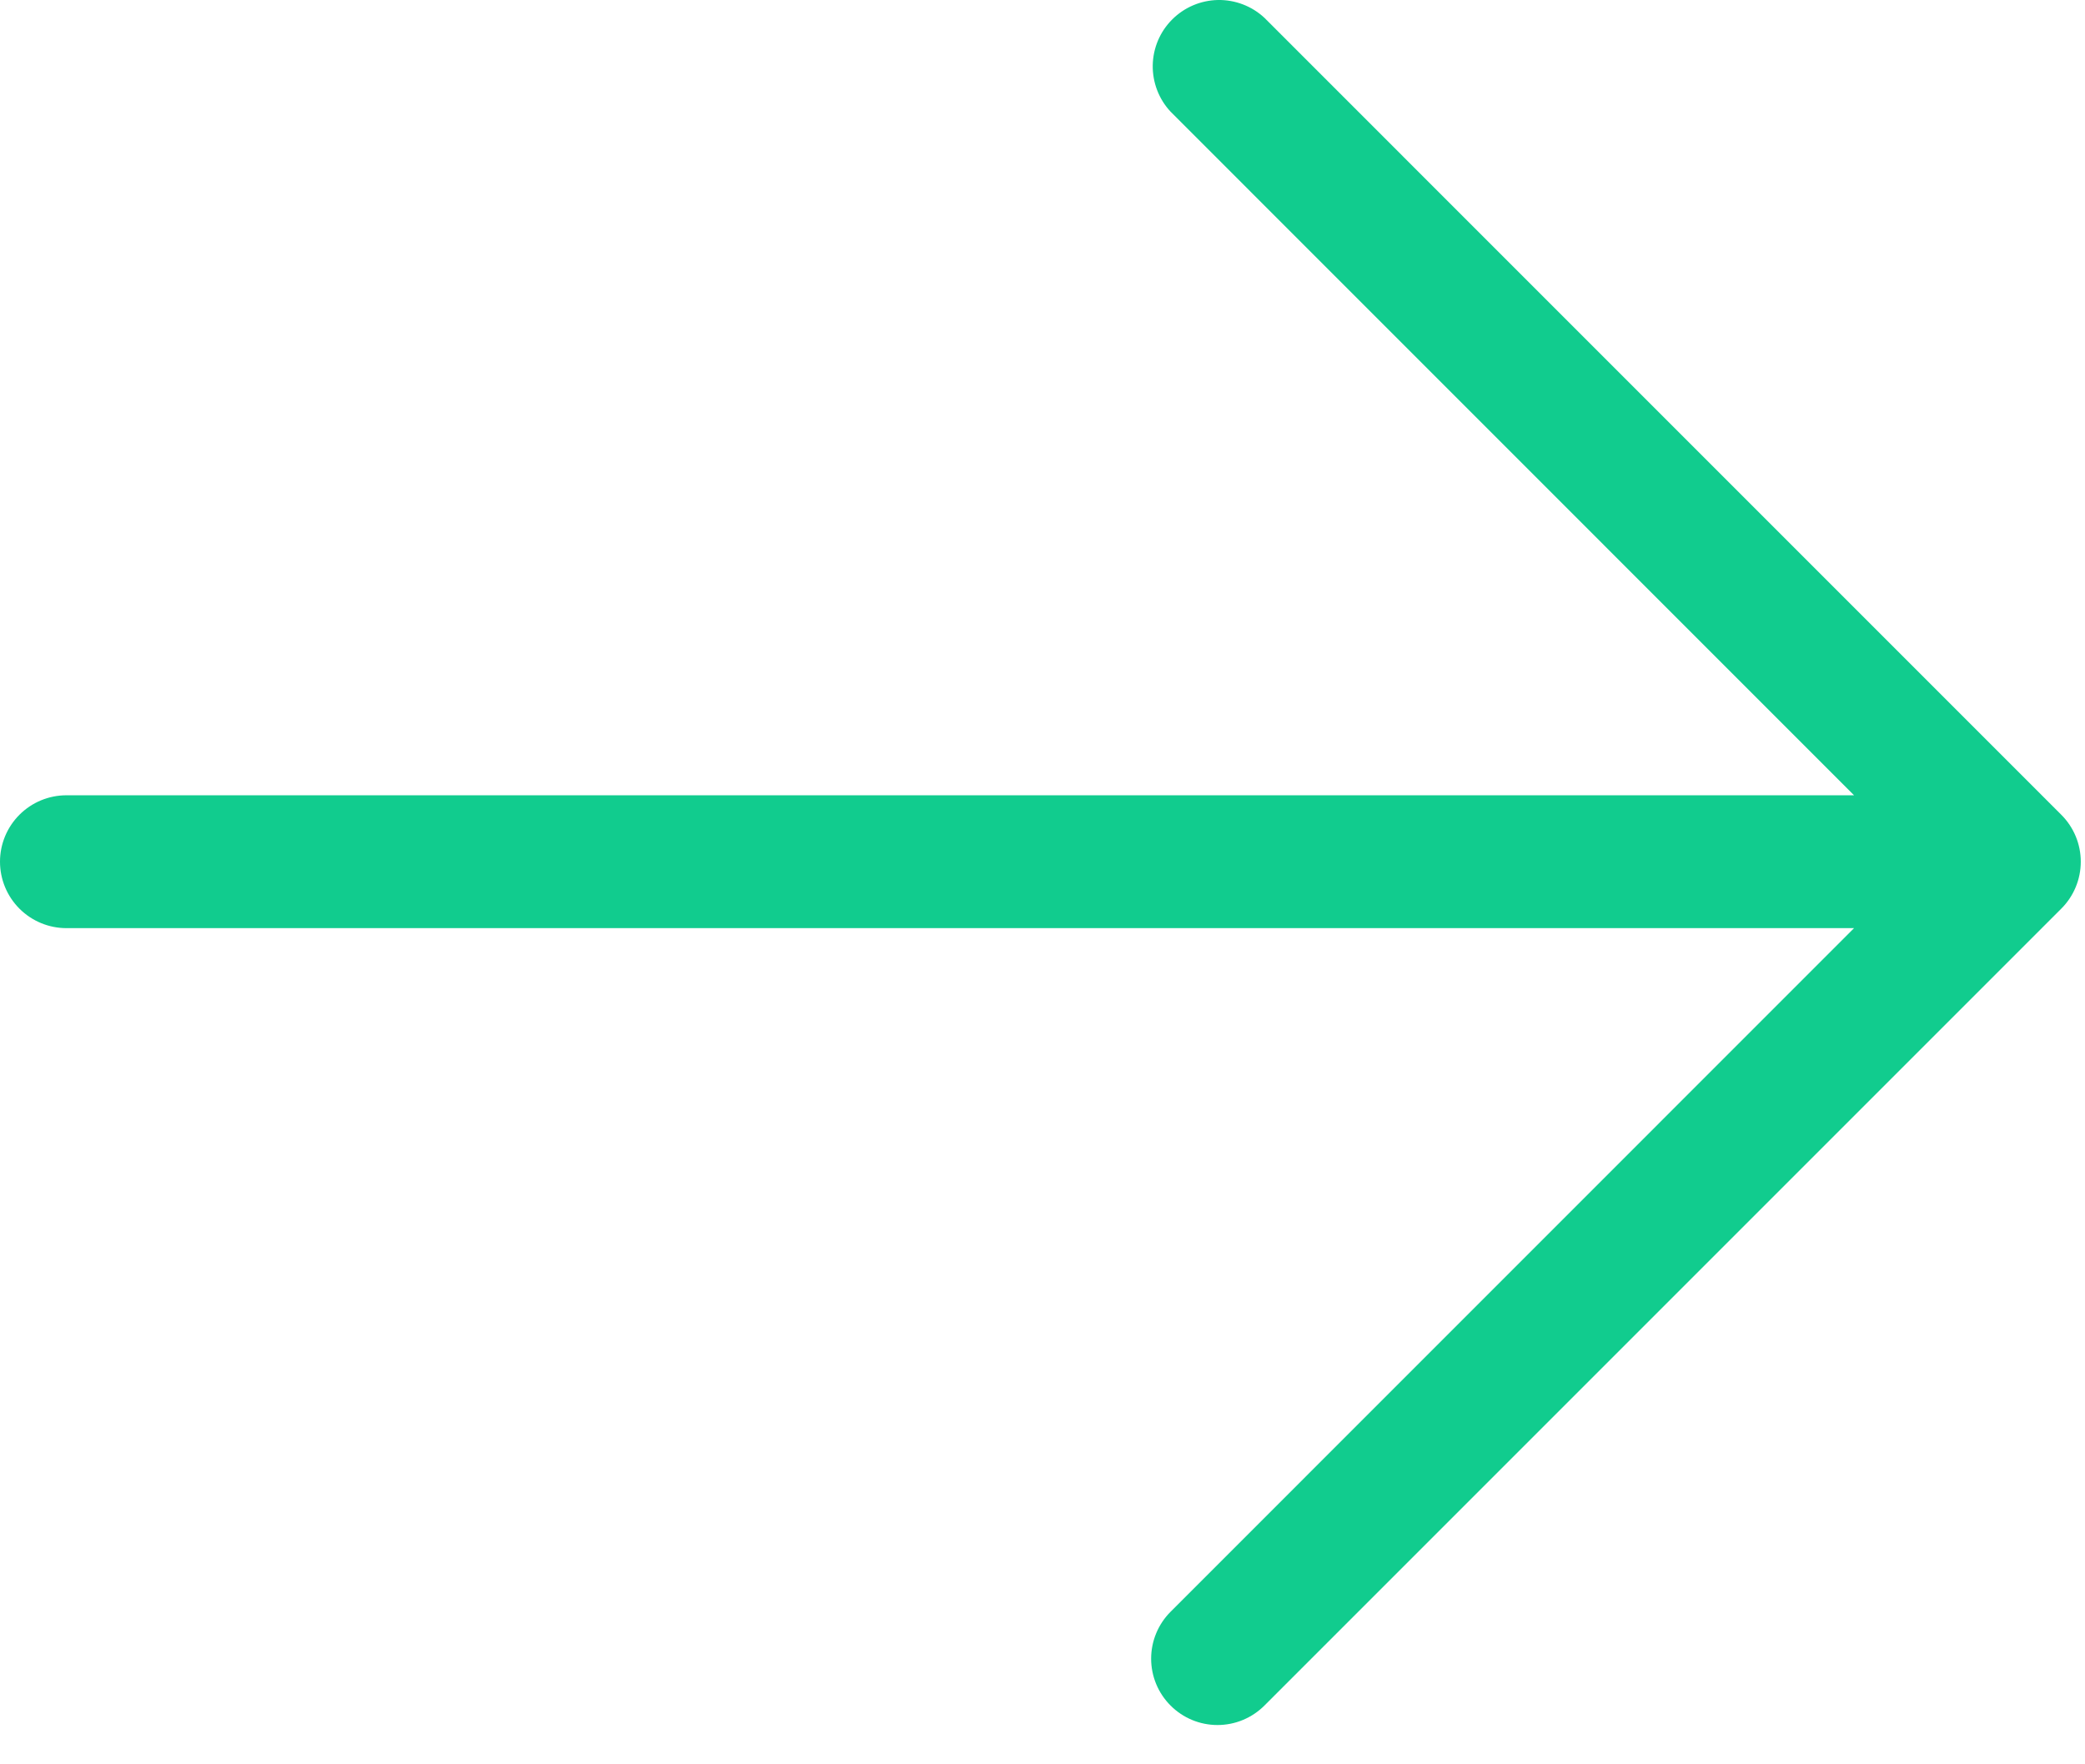 <svg width="39" height="33" viewBox="0 0 39 33" fill="none" xmlns="http://www.w3.org/2000/svg">
<path d="M21.896 31.901C21.663 31.669 21.532 31.353 21.532 31.024C21.532 30.695 21.663 30.379 21.896 30.146L34.68 17.36L1.242 17.36C0.913 17.36 0.597 17.229 0.364 16.996C0.131 16.763 -3.52041e-06 16.447 -3.50601e-06 16.117C-3.49161e-06 15.788 0.131 15.472 0.364 15.239C0.597 15.006 0.913 14.875 1.242 14.875L34.68 14.875L21.896 2.089C21.676 1.854 21.557 1.542 21.562 1.22C21.568 0.898 21.698 0.591 21.926 0.364C22.154 0.136 22.461 0.006 22.782 0C23.104 -0.005 23.416 0.114 23.651 0.333L38.557 15.24C38.79 15.473 38.921 15.788 38.921 16.117C38.921 16.447 38.79 16.762 38.557 16.995L23.651 31.901C23.418 32.134 23.103 32.265 22.773 32.265C22.444 32.265 22.128 32.134 21.896 31.901Z" fill="#11CC8E"/>
</svg>

